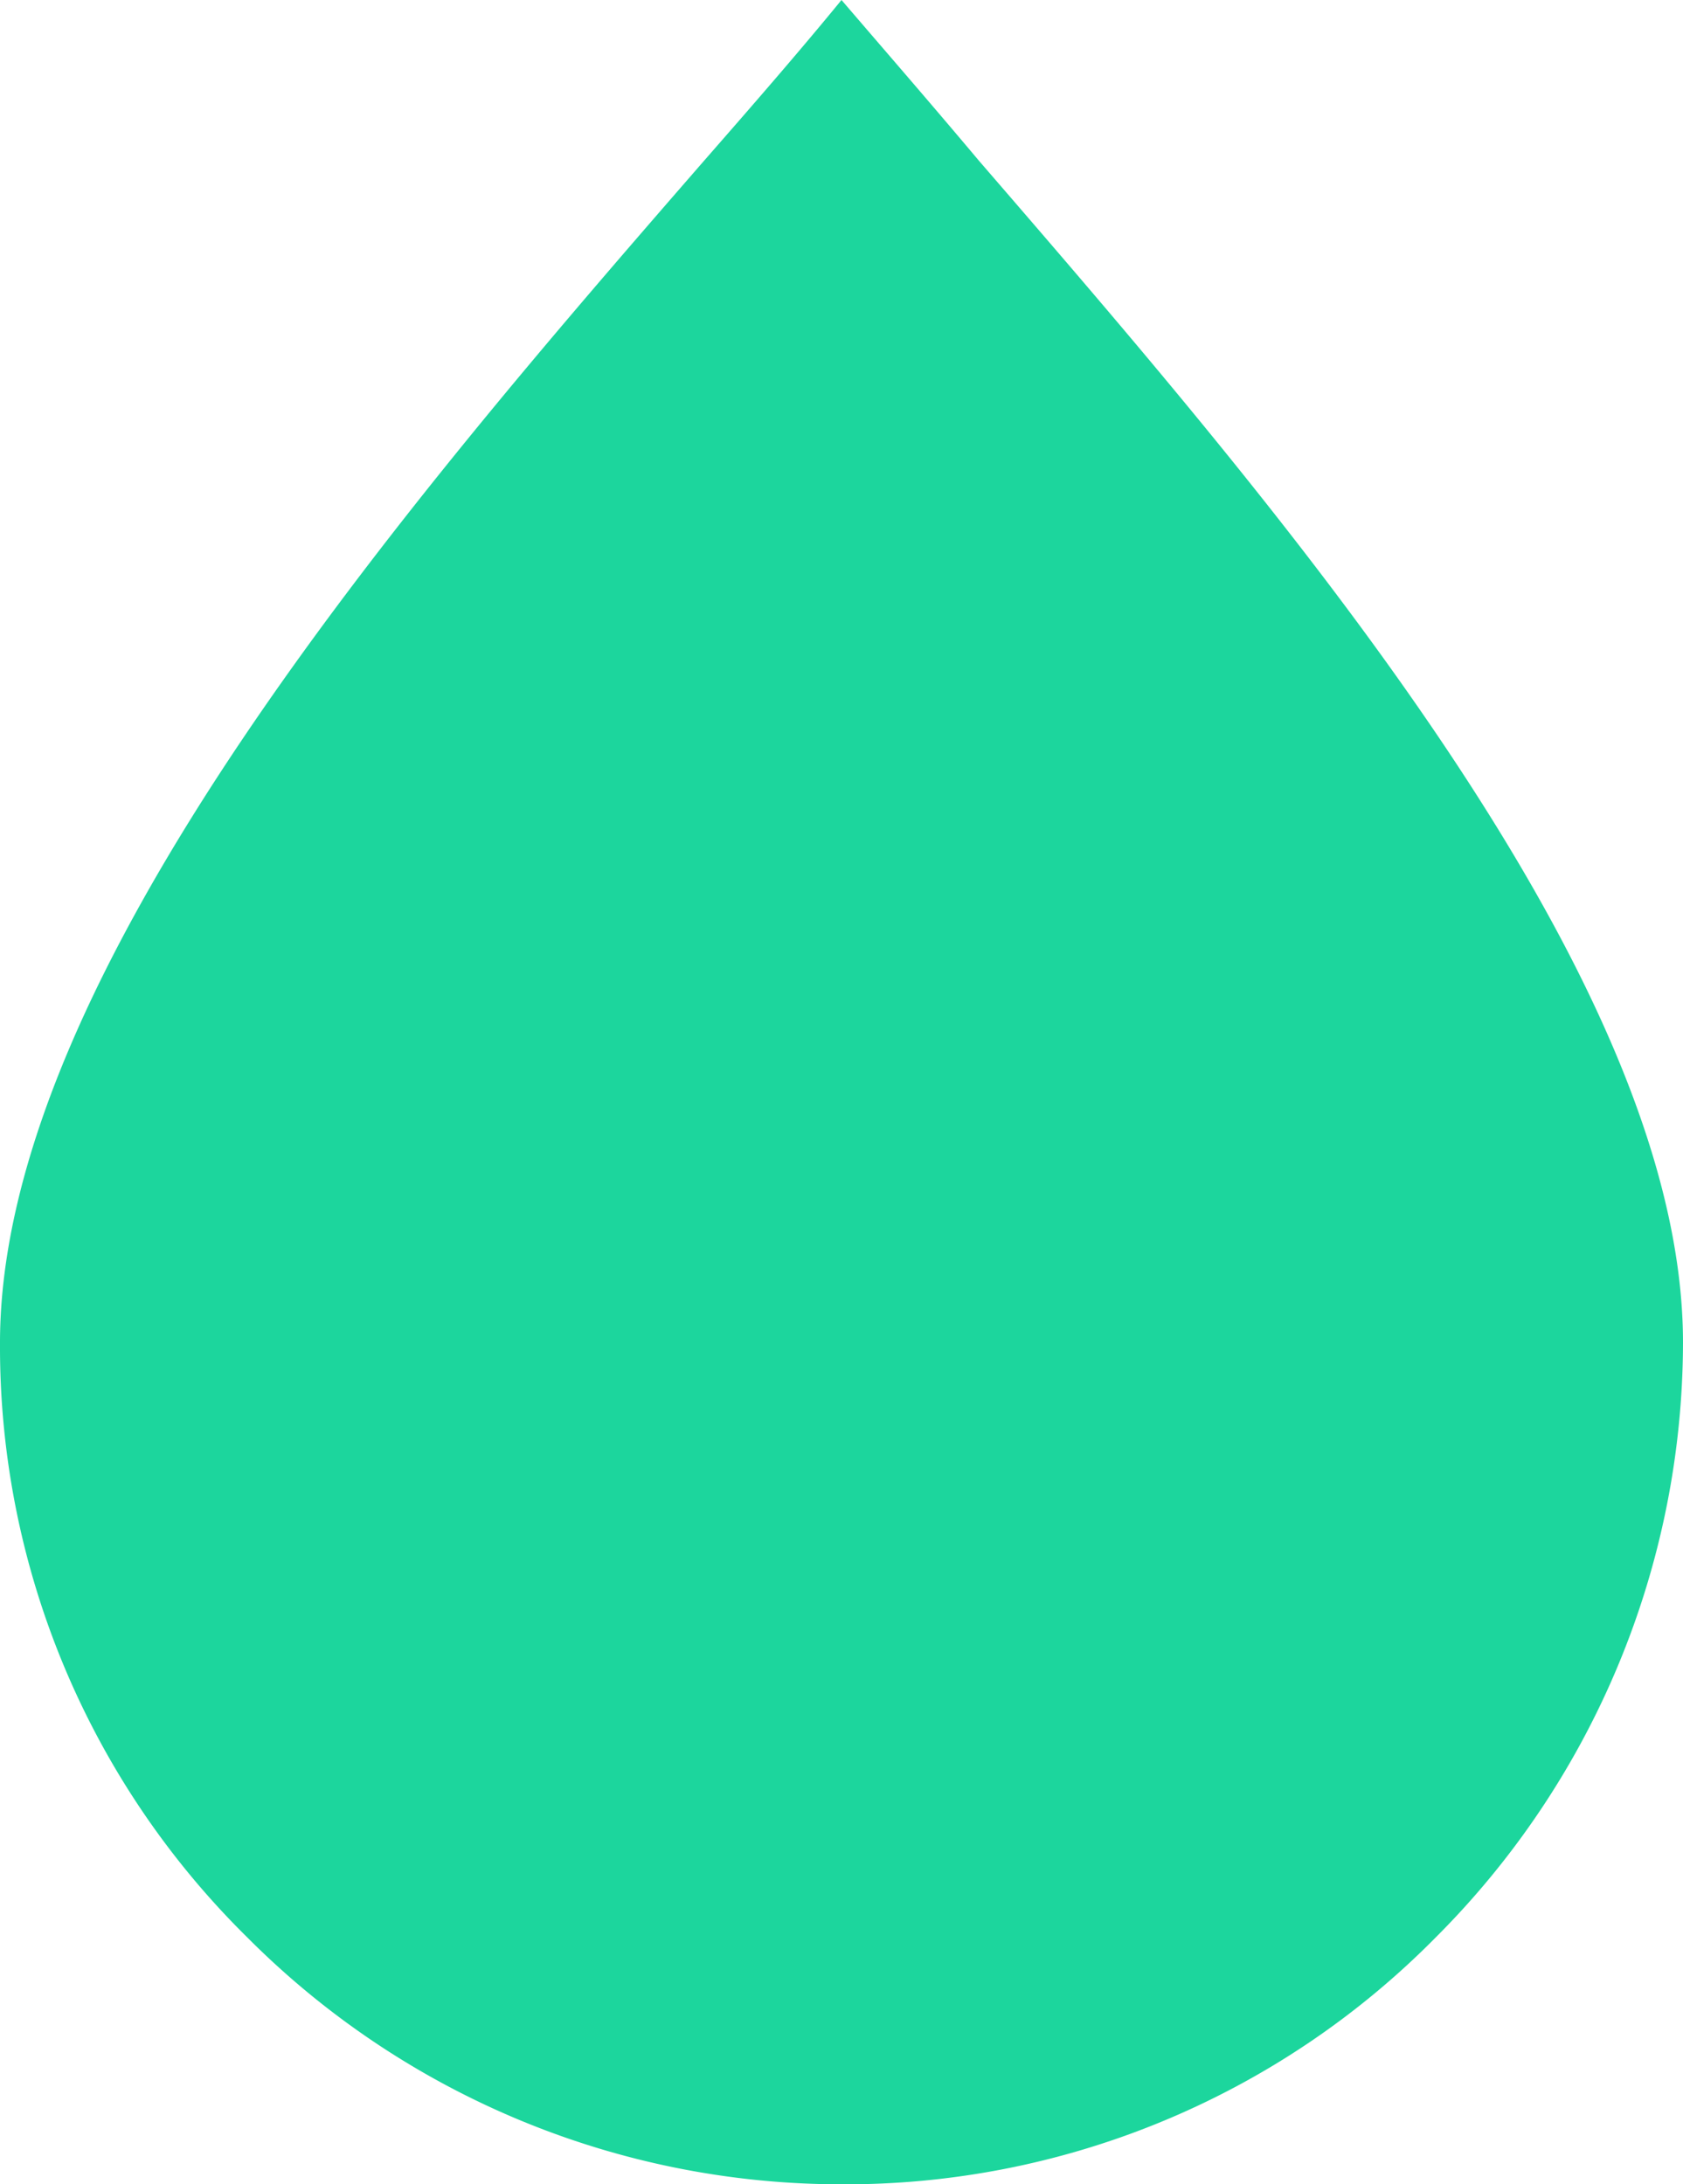 <svg id="_003-water-drop" data-name="003-water-drop" xmlns="http://www.w3.org/2000/svg" width="14.44" height="18.74" viewBox="0 0 14.44 18.74">
                                            <path id="Path" d="M8.4,1.38C7.98.88,7.58.42,7.22,0c-.36.44-.76.9-1.18,1.38C3.5,4.3,0,8.36,0,11.52a7.112,7.112,0,0,0,2.12,5.1,7.194,7.194,0,0,0,5.1,2.12,7.112,7.112,0,0,0,5.1-2.12,7.23,7.23,0,0,0,2.12-5.1C14.44,8.36,10.94,4.32,8.4,1.38Z" fill="#1cd69d"></path>
                                        </svg>